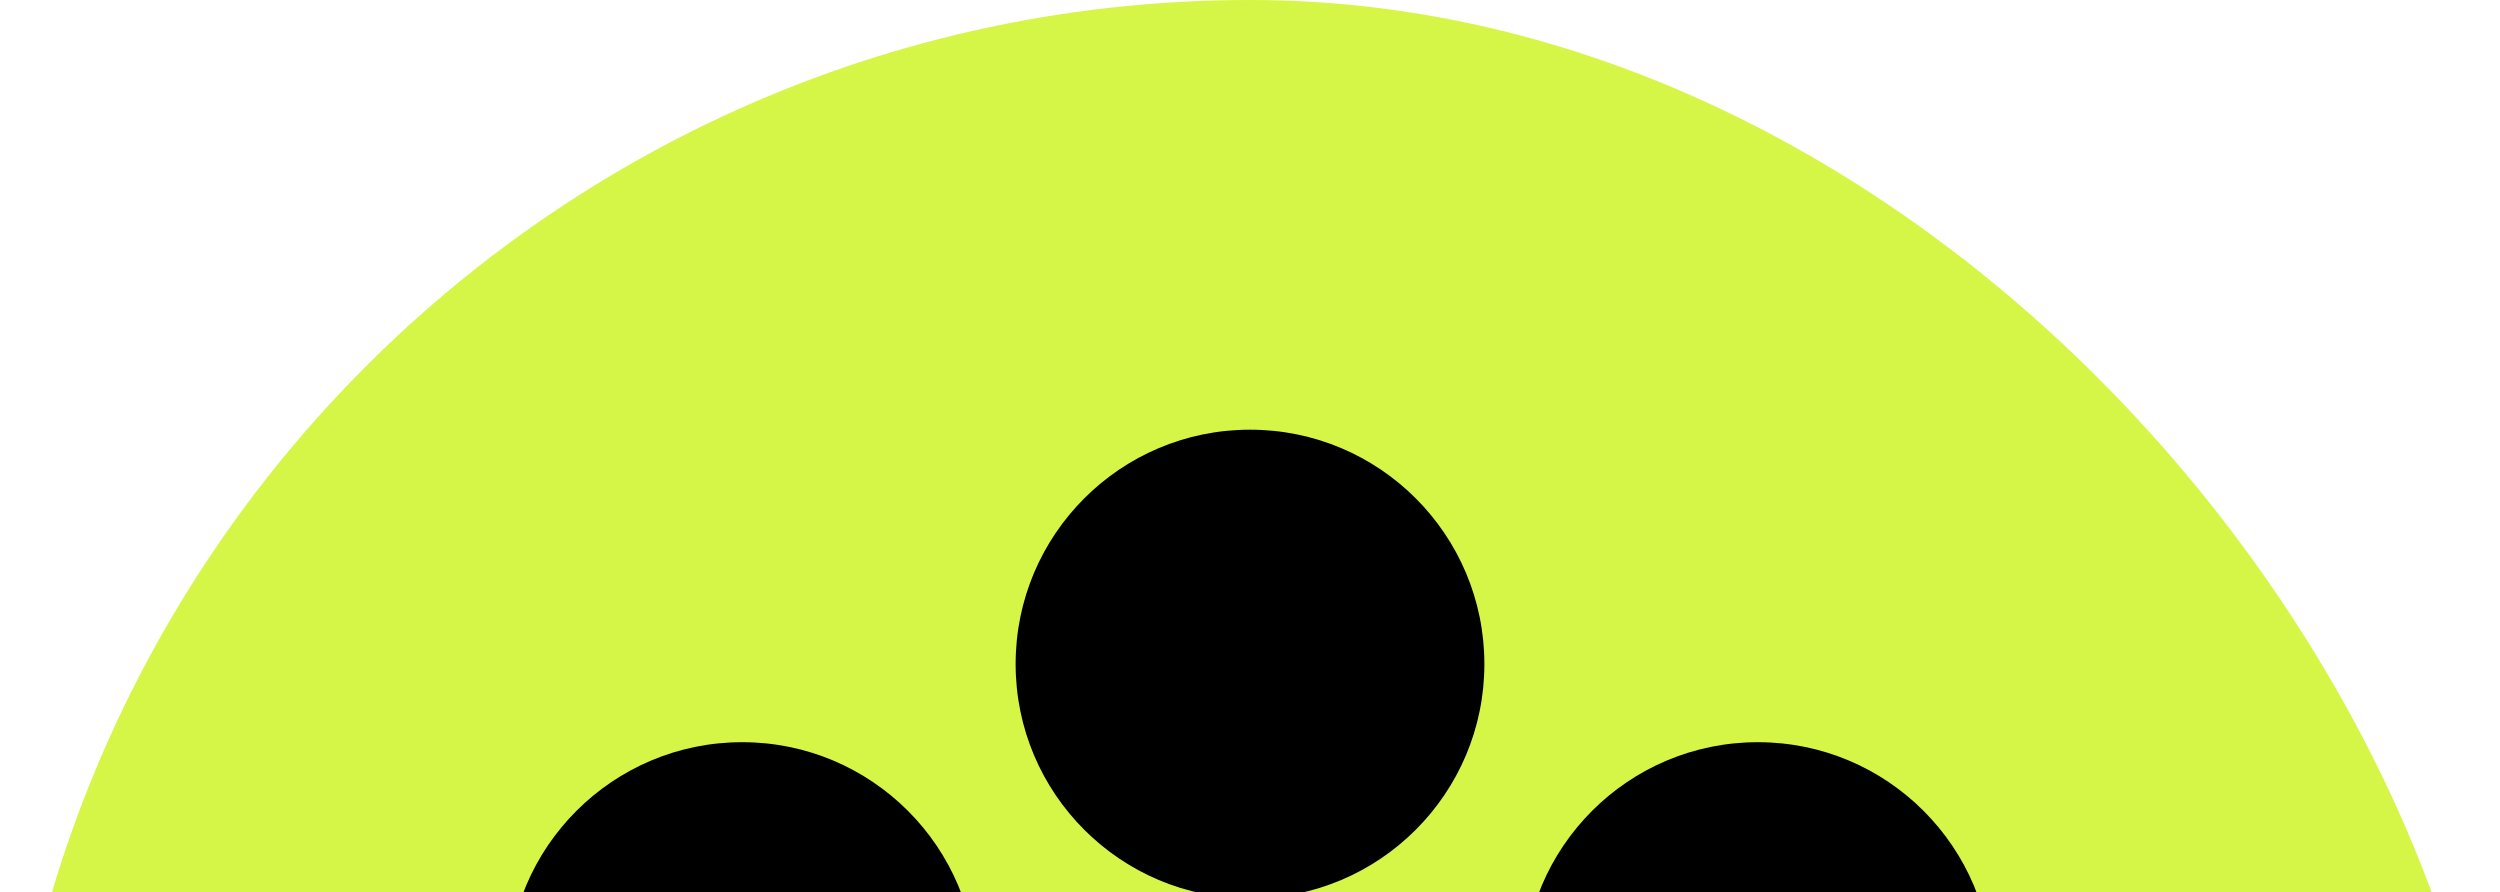 <svg width="1300" height="464" viewBox="0 0 1300 464" fill="none" xmlns="http://www.w3.org/2000/svg">
<rect width="1300" height="1300" rx="650" fill="#D5F647"/>
<circle cx="650" cy="345.312" r="121.875" fill="black"/>
<circle cx="385.938" cy="507.812" r="121.875" fill="black"/>
<circle cx="914.062" cy="507.812" r="121.875" fill="black"/>
</svg>
